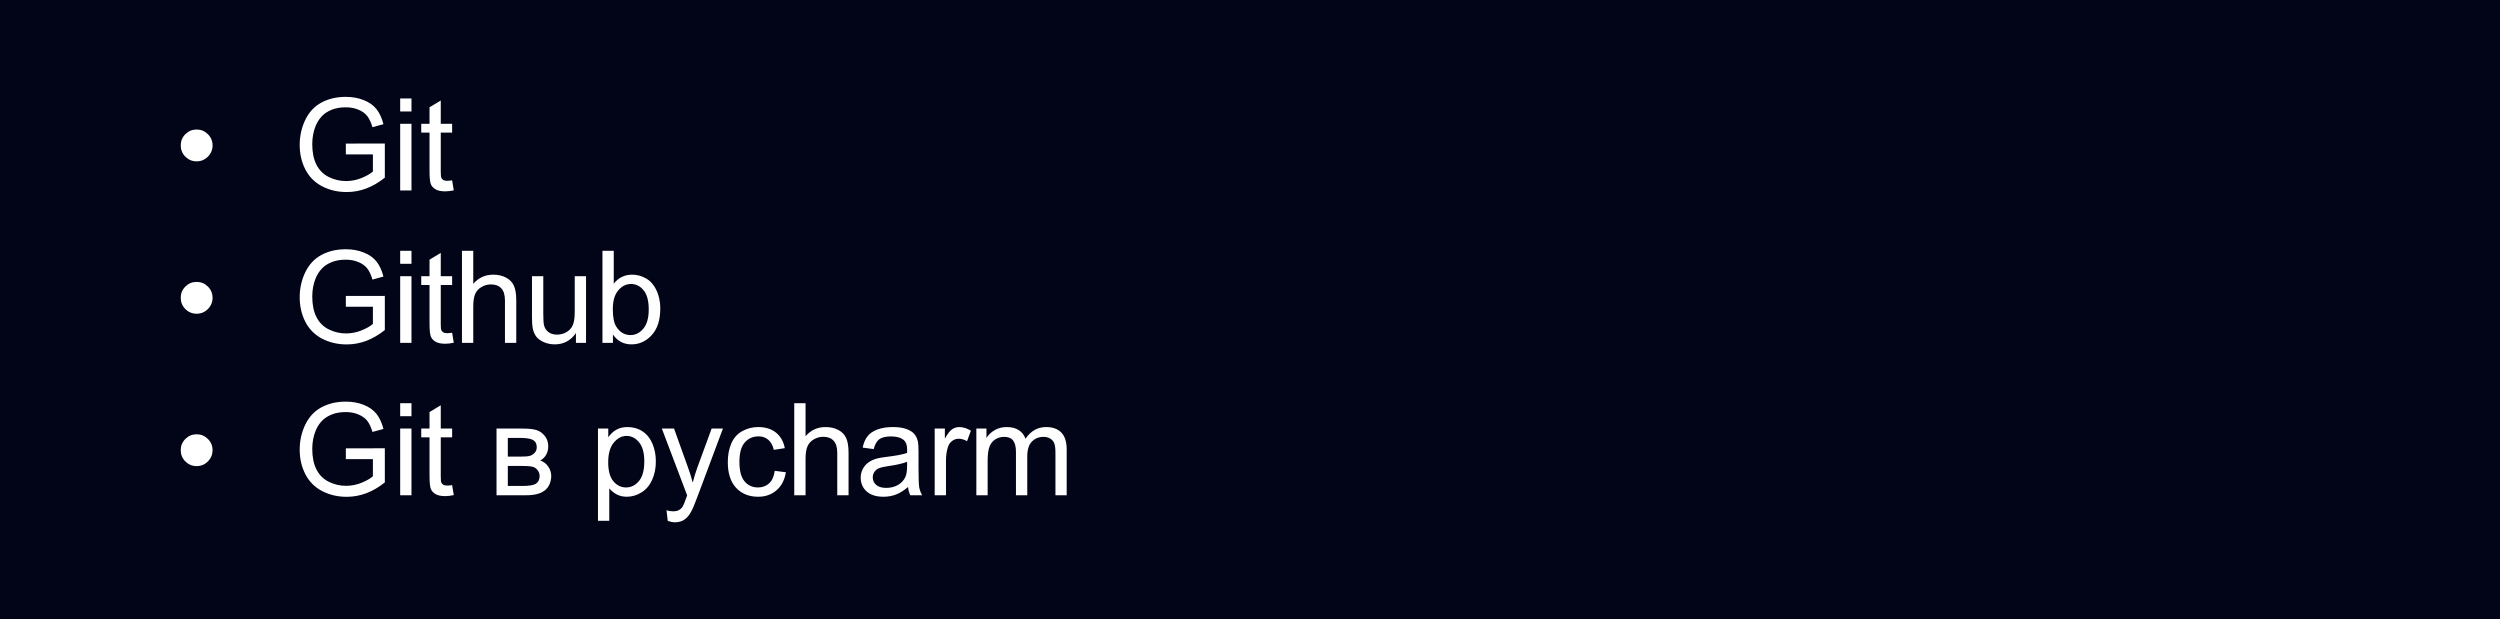 <?xml version="1.0" encoding="UTF-8"?> <svg xmlns="http://www.w3.org/2000/svg" width="525" height="130" viewBox="0 0 525 130" fill="none"><rect x="0" y="0" width="525" height="130" fill="#808080" stroke="none"/> <g clip-path="url(#clip0_204_323)"> <rect width="525" height="130" fill="#020518"></rect> <path d="M37.954 30.534C37.954 29.611 38.279 28.825 38.93 28.174C39.589 27.524 40.376 27.199 41.29 27.199C42.212 27.199 42.999 27.524 43.649 28.174C44.309 28.825 44.638 29.611 44.638 30.534C44.638 31.457 44.309 32.248 43.649 32.907C42.999 33.558 42.212 33.883 41.29 33.883C40.376 33.883 39.589 33.558 38.93 32.907C38.279 32.248 37.954 31.457 37.954 30.534ZM72.627 32.419V30.152L80.814 30.139V37.31C79.557 38.312 78.261 39.068 76.925 39.578C75.589 40.079 74.218 40.33 72.811 40.33C70.913 40.33 69.186 39.925 67.63 39.117C66.084 38.299 64.915 37.122 64.124 35.584C63.333 34.045 62.937 32.327 62.937 30.429C62.937 28.548 63.328 26.794 64.11 25.169C64.901 23.534 66.035 22.321 67.512 21.53C68.988 20.739 70.689 20.343 72.614 20.343C74.011 20.343 75.272 20.572 76.397 21.029C77.531 21.477 78.419 22.105 79.061 22.914C79.702 23.723 80.19 24.777 80.524 26.078L78.217 26.711C77.927 25.727 77.566 24.953 77.136 24.391C76.705 23.828 76.09 23.38 75.29 23.046C74.49 22.703 73.603 22.532 72.627 22.532C71.458 22.532 70.447 22.712 69.595 23.072C68.742 23.424 68.052 23.89 67.525 24.47C67.006 25.05 66.602 25.687 66.312 26.381C65.82 27.577 65.574 28.873 65.574 30.27C65.574 31.993 65.868 33.435 66.457 34.595C67.055 35.755 67.92 36.616 69.054 37.179C70.188 37.741 71.392 38.023 72.666 38.023C73.774 38.023 74.855 37.812 75.91 37.39C76.964 36.959 77.764 36.502 78.309 36.019V32.419H72.627ZM84.038 23.402V20.673H86.411V23.402H84.038ZM84.038 40V25.999H86.411V40H84.038ZM94.947 37.877L95.29 39.974C94.622 40.114 94.025 40.185 93.497 40.185C92.636 40.185 91.968 40.048 91.493 39.776C91.019 39.503 90.685 39.148 90.491 38.708C90.298 38.26 90.201 37.324 90.201 35.9V27.845H88.461V25.999H90.201V22.532L92.561 21.108V25.999H94.947V27.845H92.561V36.032C92.561 36.709 92.601 37.144 92.68 37.337C92.768 37.53 92.904 37.684 93.088 37.798C93.282 37.913 93.554 37.97 93.906 37.97C94.169 37.97 94.517 37.939 94.947 37.877ZM37.954 62.534C37.954 61.611 38.279 60.825 38.93 60.174C39.589 59.524 40.376 59.199 41.29 59.199C42.212 59.199 42.999 59.524 43.649 60.174C44.309 60.825 44.638 61.611 44.638 62.534C44.638 63.457 44.309 64.248 43.649 64.907C42.999 65.558 42.212 65.883 41.29 65.883C40.376 65.883 39.589 65.558 38.93 64.907C38.279 64.248 37.954 63.457 37.954 62.534ZM72.627 64.419V62.152L80.814 62.139V69.311C79.557 70.312 78.261 71.068 76.925 71.578C75.589 72.079 74.218 72.33 72.811 72.33C70.913 72.33 69.186 71.925 67.63 71.117C66.084 70.299 64.915 69.122 64.124 67.584C63.333 66.045 62.937 64.327 62.937 62.429C62.937 60.548 63.328 58.794 64.11 57.169C64.901 55.534 66.035 54.321 67.512 53.53C68.988 52.739 70.689 52.343 72.614 52.343C74.011 52.343 75.272 52.572 76.397 53.029C77.531 53.477 78.419 54.105 79.061 54.914C79.702 55.723 80.19 56.777 80.524 58.078L78.217 58.711C77.927 57.727 77.566 56.953 77.136 56.391C76.705 55.828 76.09 55.38 75.29 55.046C74.49 54.703 73.603 54.532 72.627 54.532C71.458 54.532 70.447 54.712 69.595 55.072C68.742 55.424 68.052 55.89 67.525 56.47C67.006 57.05 66.602 57.687 66.312 58.381C65.82 59.577 65.574 60.873 65.574 62.27C65.574 63.993 65.868 65.435 66.457 66.595C67.055 67.755 67.92 68.616 69.054 69.179C70.188 69.741 71.392 70.022 72.666 70.022C73.774 70.022 74.855 69.811 75.91 69.39C76.964 68.959 77.764 68.502 78.309 68.019V64.419H72.627ZM84.038 55.402V52.673H86.411V55.402H84.038ZM84.038 72V57.999H86.411V72H84.038ZM94.947 69.877L95.29 71.974C94.622 72.114 94.025 72.185 93.497 72.185C92.636 72.185 91.968 72.048 91.493 71.776C91.019 71.503 90.685 71.147 90.491 70.708C90.298 70.26 90.201 69.324 90.201 67.9V59.845H88.461V57.999H90.201V54.532L92.561 53.108V57.999H94.947V59.845H92.561V68.032C92.561 68.709 92.601 69.144 92.68 69.337C92.768 69.53 92.904 69.684 93.088 69.798C93.282 69.913 93.554 69.97 93.906 69.97C94.169 69.97 94.517 69.939 94.947 69.877ZM97.011 72V52.673H99.384V59.607C100.491 58.324 101.889 57.683 103.576 57.683C104.613 57.683 105.514 57.889 106.279 58.302C107.044 58.706 107.588 59.269 107.914 59.99C108.248 60.71 108.415 61.756 108.415 63.127V72H106.042V63.127C106.042 61.941 105.782 61.08 105.264 60.544C104.754 59.998 104.029 59.726 103.088 59.726C102.385 59.726 101.722 59.911 101.098 60.28C100.482 60.64 100.043 61.132 99.779 61.756C99.516 62.38 99.384 63.242 99.384 64.34V72H97.011ZM120.946 72V69.943C119.856 71.525 118.375 72.316 116.503 72.316C115.677 72.316 114.903 72.158 114.183 71.842C113.471 71.525 112.939 71.13 112.587 70.655C112.245 70.172 112.003 69.583 111.862 68.889C111.766 68.423 111.717 67.685 111.717 66.674V57.999H114.09V65.764C114.09 67.003 114.139 67.838 114.235 68.269C114.385 68.893 114.701 69.385 115.185 69.746C115.668 70.097 116.266 70.273 116.978 70.273C117.69 70.273 118.357 70.093 118.982 69.732C119.606 69.363 120.045 68.867 120.3 68.243C120.564 67.61 120.695 66.696 120.695 65.501V57.999H123.068V72H120.946ZM128.718 72H126.516V52.673H128.889V59.568C129.891 58.311 131.17 57.683 132.726 57.683C133.587 57.683 134.4 57.858 135.165 58.21C135.938 58.553 136.571 59.041 137.063 59.673C137.564 60.297 137.955 61.053 138.236 61.941C138.518 62.829 138.658 63.778 138.658 64.789C138.658 67.188 138.065 69.043 136.879 70.352C135.692 71.662 134.268 72.316 132.607 72.316C130.955 72.316 129.658 71.626 128.718 70.247V72ZM128.692 64.894C128.692 66.573 128.92 67.786 129.377 68.533C130.124 69.754 131.135 70.365 132.409 70.365C133.446 70.365 134.343 69.917 135.099 69.02C135.855 68.115 136.233 66.77 136.233 64.986C136.233 63.158 135.868 61.809 135.138 60.939C134.418 60.069 133.543 59.634 132.515 59.634C131.478 59.634 130.581 60.086 129.825 60.992C129.069 61.888 128.692 63.189 128.692 64.894ZM37.954 94.534C37.954 93.611 38.279 92.825 38.93 92.174C39.589 91.524 40.376 91.199 41.29 91.199C42.212 91.199 42.999 91.524 43.649 92.174C44.309 92.825 44.638 93.611 44.638 94.534C44.638 95.457 44.309 96.248 43.649 96.907C42.999 97.558 42.212 97.883 41.29 97.883C40.376 97.883 39.589 97.558 38.93 96.907C38.279 96.248 37.954 95.457 37.954 94.534ZM72.627 96.419V94.152L80.814 94.139V101.311C79.557 102.312 78.261 103.068 76.925 103.578C75.589 104.079 74.218 104.33 72.811 104.33C70.913 104.33 69.186 103.925 67.63 103.117C66.084 102.299 64.915 101.122 64.124 99.584C63.333 98.045 62.937 96.327 62.937 94.429C62.937 92.548 63.328 90.794 64.11 89.168C64.901 87.534 66.035 86.321 67.512 85.53C68.988 84.739 70.689 84.343 72.614 84.343C74.011 84.343 75.272 84.572 76.397 85.029C77.531 85.477 78.419 86.106 79.061 86.914C79.702 87.723 80.19 88.777 80.524 90.078L78.217 90.711C77.927 89.727 77.566 88.953 77.136 88.391C76.705 87.828 76.09 87.38 75.29 87.046C74.49 86.703 73.603 86.532 72.627 86.532C71.458 86.532 70.447 86.712 69.595 87.072C68.742 87.424 68.052 87.89 67.525 88.47C67.006 89.05 66.602 89.687 66.312 90.381C65.82 91.577 65.574 92.873 65.574 94.27C65.574 95.993 65.868 97.435 66.457 98.595C67.055 99.755 67.92 100.616 69.054 101.179C70.188 101.741 71.392 102.022 72.666 102.022C73.774 102.022 74.855 101.812 75.91 101.39C76.964 100.959 77.764 100.502 78.309 100.019V96.419H72.627ZM84.038 87.402V84.673H86.411V87.402H84.038ZM84.038 104V89.999H86.411V104H84.038ZM94.947 101.877L95.29 103.974C94.622 104.114 94.025 104.185 93.497 104.185C92.636 104.185 91.968 104.048 91.493 103.776C91.019 103.503 90.685 103.147 90.491 102.708C90.298 102.26 90.201 101.324 90.201 99.9V91.845H88.461V89.999H90.201V86.532L92.561 85.108V89.999H94.947V91.845H92.561V100.032C92.561 100.708 92.601 101.144 92.68 101.337C92.768 101.53 92.904 101.684 93.088 101.798C93.282 101.913 93.554 101.97 93.906 101.97C94.169 101.97 94.517 101.939 94.947 101.877ZM104.269 89.999H109.74C111.085 89.999 112.082 90.113 112.732 90.342C113.392 90.561 113.954 90.97 114.42 91.568C114.895 92.165 115.132 92.882 115.132 93.717C115.132 94.385 114.991 94.969 114.71 95.47C114.438 95.962 114.024 96.376 113.471 96.71C114.13 96.929 114.675 97.342 115.106 97.949C115.545 98.546 115.765 99.258 115.765 100.084C115.677 101.412 115.202 102.396 114.341 103.038C113.48 103.679 112.227 104 110.584 104H104.269V89.999ZM106.642 95.892H109.173C110.184 95.892 110.878 95.839 111.256 95.734C111.634 95.628 111.972 95.418 112.271 95.101C112.57 94.776 112.719 94.389 112.719 93.941C112.719 93.203 112.456 92.689 111.928 92.398C111.41 92.108 110.518 91.963 109.252 91.963H106.642V95.892ZM106.642 102.049H109.766C111.111 102.049 112.034 101.895 112.535 101.587C113.036 101.271 113.299 100.73 113.326 99.966C113.326 99.518 113.181 99.105 112.891 98.727C112.601 98.34 112.223 98.098 111.757 98.001C111.291 97.896 110.544 97.843 109.516 97.843H106.642V102.049ZM125.574 109.366V89.999H127.736V91.818C128.246 91.106 128.821 90.575 129.463 90.223C130.105 89.863 130.882 89.683 131.797 89.683C132.992 89.683 134.047 89.99 134.961 90.606C135.875 91.221 136.565 92.091 137.03 93.216C137.496 94.332 137.729 95.558 137.729 96.894C137.729 98.327 137.47 99.619 136.951 100.77C136.442 101.913 135.694 102.792 134.71 103.407C133.734 104.013 132.706 104.316 131.625 104.316C130.834 104.316 130.122 104.149 129.489 103.815C128.865 103.481 128.351 103.06 127.947 102.55V109.366H125.574ZM127.723 97.079C127.723 98.88 128.088 100.212 128.817 101.073C129.547 101.935 130.43 102.365 131.467 102.365C132.522 102.365 133.422 101.921 134.17 101.034C134.925 100.137 135.303 98.753 135.303 96.881C135.303 95.097 134.934 93.761 134.196 92.873C133.466 91.985 132.592 91.541 131.572 91.541C130.562 91.541 129.665 92.016 128.883 92.965C128.109 93.906 127.723 95.277 127.723 97.079ZM140.228 109.392L139.964 107.164C140.483 107.305 140.935 107.375 141.322 107.375C141.849 107.375 142.271 107.287 142.588 107.111C142.904 106.936 143.163 106.689 143.365 106.373C143.515 106.136 143.756 105.547 144.09 104.606C144.134 104.475 144.205 104.281 144.301 104.026L138.988 89.999H141.546L144.46 98.107C144.838 99.135 145.176 100.216 145.475 101.35C145.747 100.26 146.072 99.197 146.45 98.16L149.443 89.999H151.816L146.49 104.237C145.919 105.775 145.475 106.834 145.158 107.415C144.736 108.197 144.253 108.768 143.708 109.128C143.163 109.498 142.513 109.682 141.757 109.682C141.3 109.682 140.79 109.585 140.228 109.392ZM162.699 98.872L165.033 99.175C164.778 100.783 164.123 102.044 163.069 102.958C162.023 103.864 160.735 104.316 159.206 104.316C157.29 104.316 155.747 103.692 154.578 102.444C153.418 101.188 152.838 99.39 152.838 97.052C152.838 95.54 153.089 94.218 153.59 93.084C154.09 91.95 154.851 91.102 155.87 90.54C156.899 89.968 158.015 89.683 159.219 89.683C160.739 89.683 161.983 90.069 162.95 90.843C163.917 91.607 164.536 92.697 164.809 94.112L162.502 94.468C162.282 93.528 161.891 92.82 161.328 92.346C160.775 91.871 160.102 91.634 159.311 91.634C158.116 91.634 157.145 92.064 156.398 92.926C155.651 93.778 155.277 95.132 155.277 96.986C155.277 98.867 155.637 100.234 156.358 101.086C157.079 101.939 158.019 102.365 159.179 102.365C160.111 102.365 160.889 102.08 161.513 101.508C162.137 100.937 162.532 100.058 162.699 98.872ZM166.793 104V84.673H169.166V91.607C170.274 90.324 171.671 89.683 173.359 89.683C174.396 89.683 175.297 89.889 176.061 90.302C176.826 90.707 177.371 91.269 177.696 91.99C178.03 92.71 178.197 93.756 178.197 95.127V104H175.824V95.127C175.824 93.941 175.565 93.08 175.046 92.543C174.536 91.999 173.811 91.726 172.871 91.726C172.168 91.726 171.504 91.911 170.88 92.28C170.265 92.64 169.825 93.132 169.562 93.756C169.298 94.38 169.166 95.242 169.166 96.34V104H166.793ZM190.689 102.273C189.81 103.02 188.962 103.547 188.144 103.855C187.336 104.163 186.466 104.316 185.534 104.316C183.996 104.316 182.814 103.943 181.988 103.196C181.161 102.44 180.748 101.478 180.748 100.309C180.748 99.623 180.902 98.999 181.21 98.436C181.526 97.865 181.935 97.408 182.436 97.065C182.946 96.723 183.517 96.463 184.15 96.288C184.615 96.165 185.319 96.046 186.259 95.932C188.175 95.703 189.586 95.431 190.491 95.114C190.5 94.789 190.504 94.582 190.504 94.495C190.504 93.528 190.28 92.847 189.832 92.451C189.225 91.915 188.324 91.647 187.129 91.647C186.013 91.647 185.187 91.845 184.651 92.24C184.123 92.627 183.732 93.317 183.477 94.31L181.157 93.994C181.368 93.001 181.715 92.201 182.198 91.594C182.682 90.979 183.381 90.509 184.295 90.184C185.209 89.85 186.268 89.683 187.472 89.683C188.667 89.683 189.638 89.823 190.385 90.105C191.133 90.386 191.682 90.742 192.033 91.172C192.385 91.594 192.631 92.13 192.772 92.781C192.851 93.185 192.89 93.915 192.89 94.969V98.133C192.89 100.339 192.939 101.737 193.035 102.326C193.141 102.906 193.343 103.464 193.642 104H191.163C190.917 103.508 190.759 102.932 190.689 102.273ZM190.491 96.973C189.63 97.325 188.338 97.624 186.615 97.87C185.639 98.01 184.949 98.168 184.545 98.344C184.141 98.52 183.829 98.779 183.609 99.122C183.389 99.456 183.279 99.83 183.279 100.243C183.279 100.875 183.517 101.403 183.991 101.825C184.475 102.247 185.178 102.458 186.101 102.458C187.015 102.458 187.828 102.26 188.54 101.864C189.252 101.46 189.775 100.911 190.109 100.216C190.363 99.68 190.491 98.889 190.491 97.843V96.973ZM196.285 104V89.999H198.421V92.122C198.966 91.128 199.467 90.474 199.924 90.157C200.39 89.841 200.9 89.683 201.453 89.683C202.253 89.683 203.066 89.938 203.892 90.447L203.075 92.649C202.495 92.306 201.915 92.135 201.335 92.135C200.816 92.135 200.35 92.293 199.937 92.609C199.524 92.917 199.23 93.348 199.054 93.901C198.79 94.745 198.658 95.668 198.658 96.67V104H196.285ZM205.033 104V89.999H207.156V91.963C207.595 91.278 208.179 90.728 208.909 90.315C209.638 89.894 210.469 89.683 211.401 89.683C212.438 89.683 213.286 89.898 213.945 90.329C214.613 90.759 215.083 91.361 215.356 92.135C216.463 90.5 217.905 89.683 219.68 89.683C221.069 89.683 222.136 90.069 222.884 90.843C223.631 91.607 224.004 92.79 224.004 94.389V104H221.644V95.18C221.644 94.231 221.565 93.55 221.407 93.137C221.258 92.715 220.981 92.376 220.576 92.122C220.172 91.867 219.697 91.739 219.153 91.739C218.168 91.739 217.351 92.069 216.7 92.728C216.05 93.378 215.725 94.424 215.725 95.866V104H213.352V94.903C213.352 93.849 213.158 93.058 212.772 92.53C212.385 92.003 211.752 91.739 210.873 91.739C210.205 91.739 209.586 91.915 209.014 92.267C208.452 92.618 208.043 93.132 207.788 93.809C207.533 94.486 207.406 95.461 207.406 96.736V104H205.033Z" fill="white"></path> </g> <defs> <clipPath id="clip0_204_323"> <rect width="525" height="130" fill="white"></rect> </clipPath> </defs> </svg> 